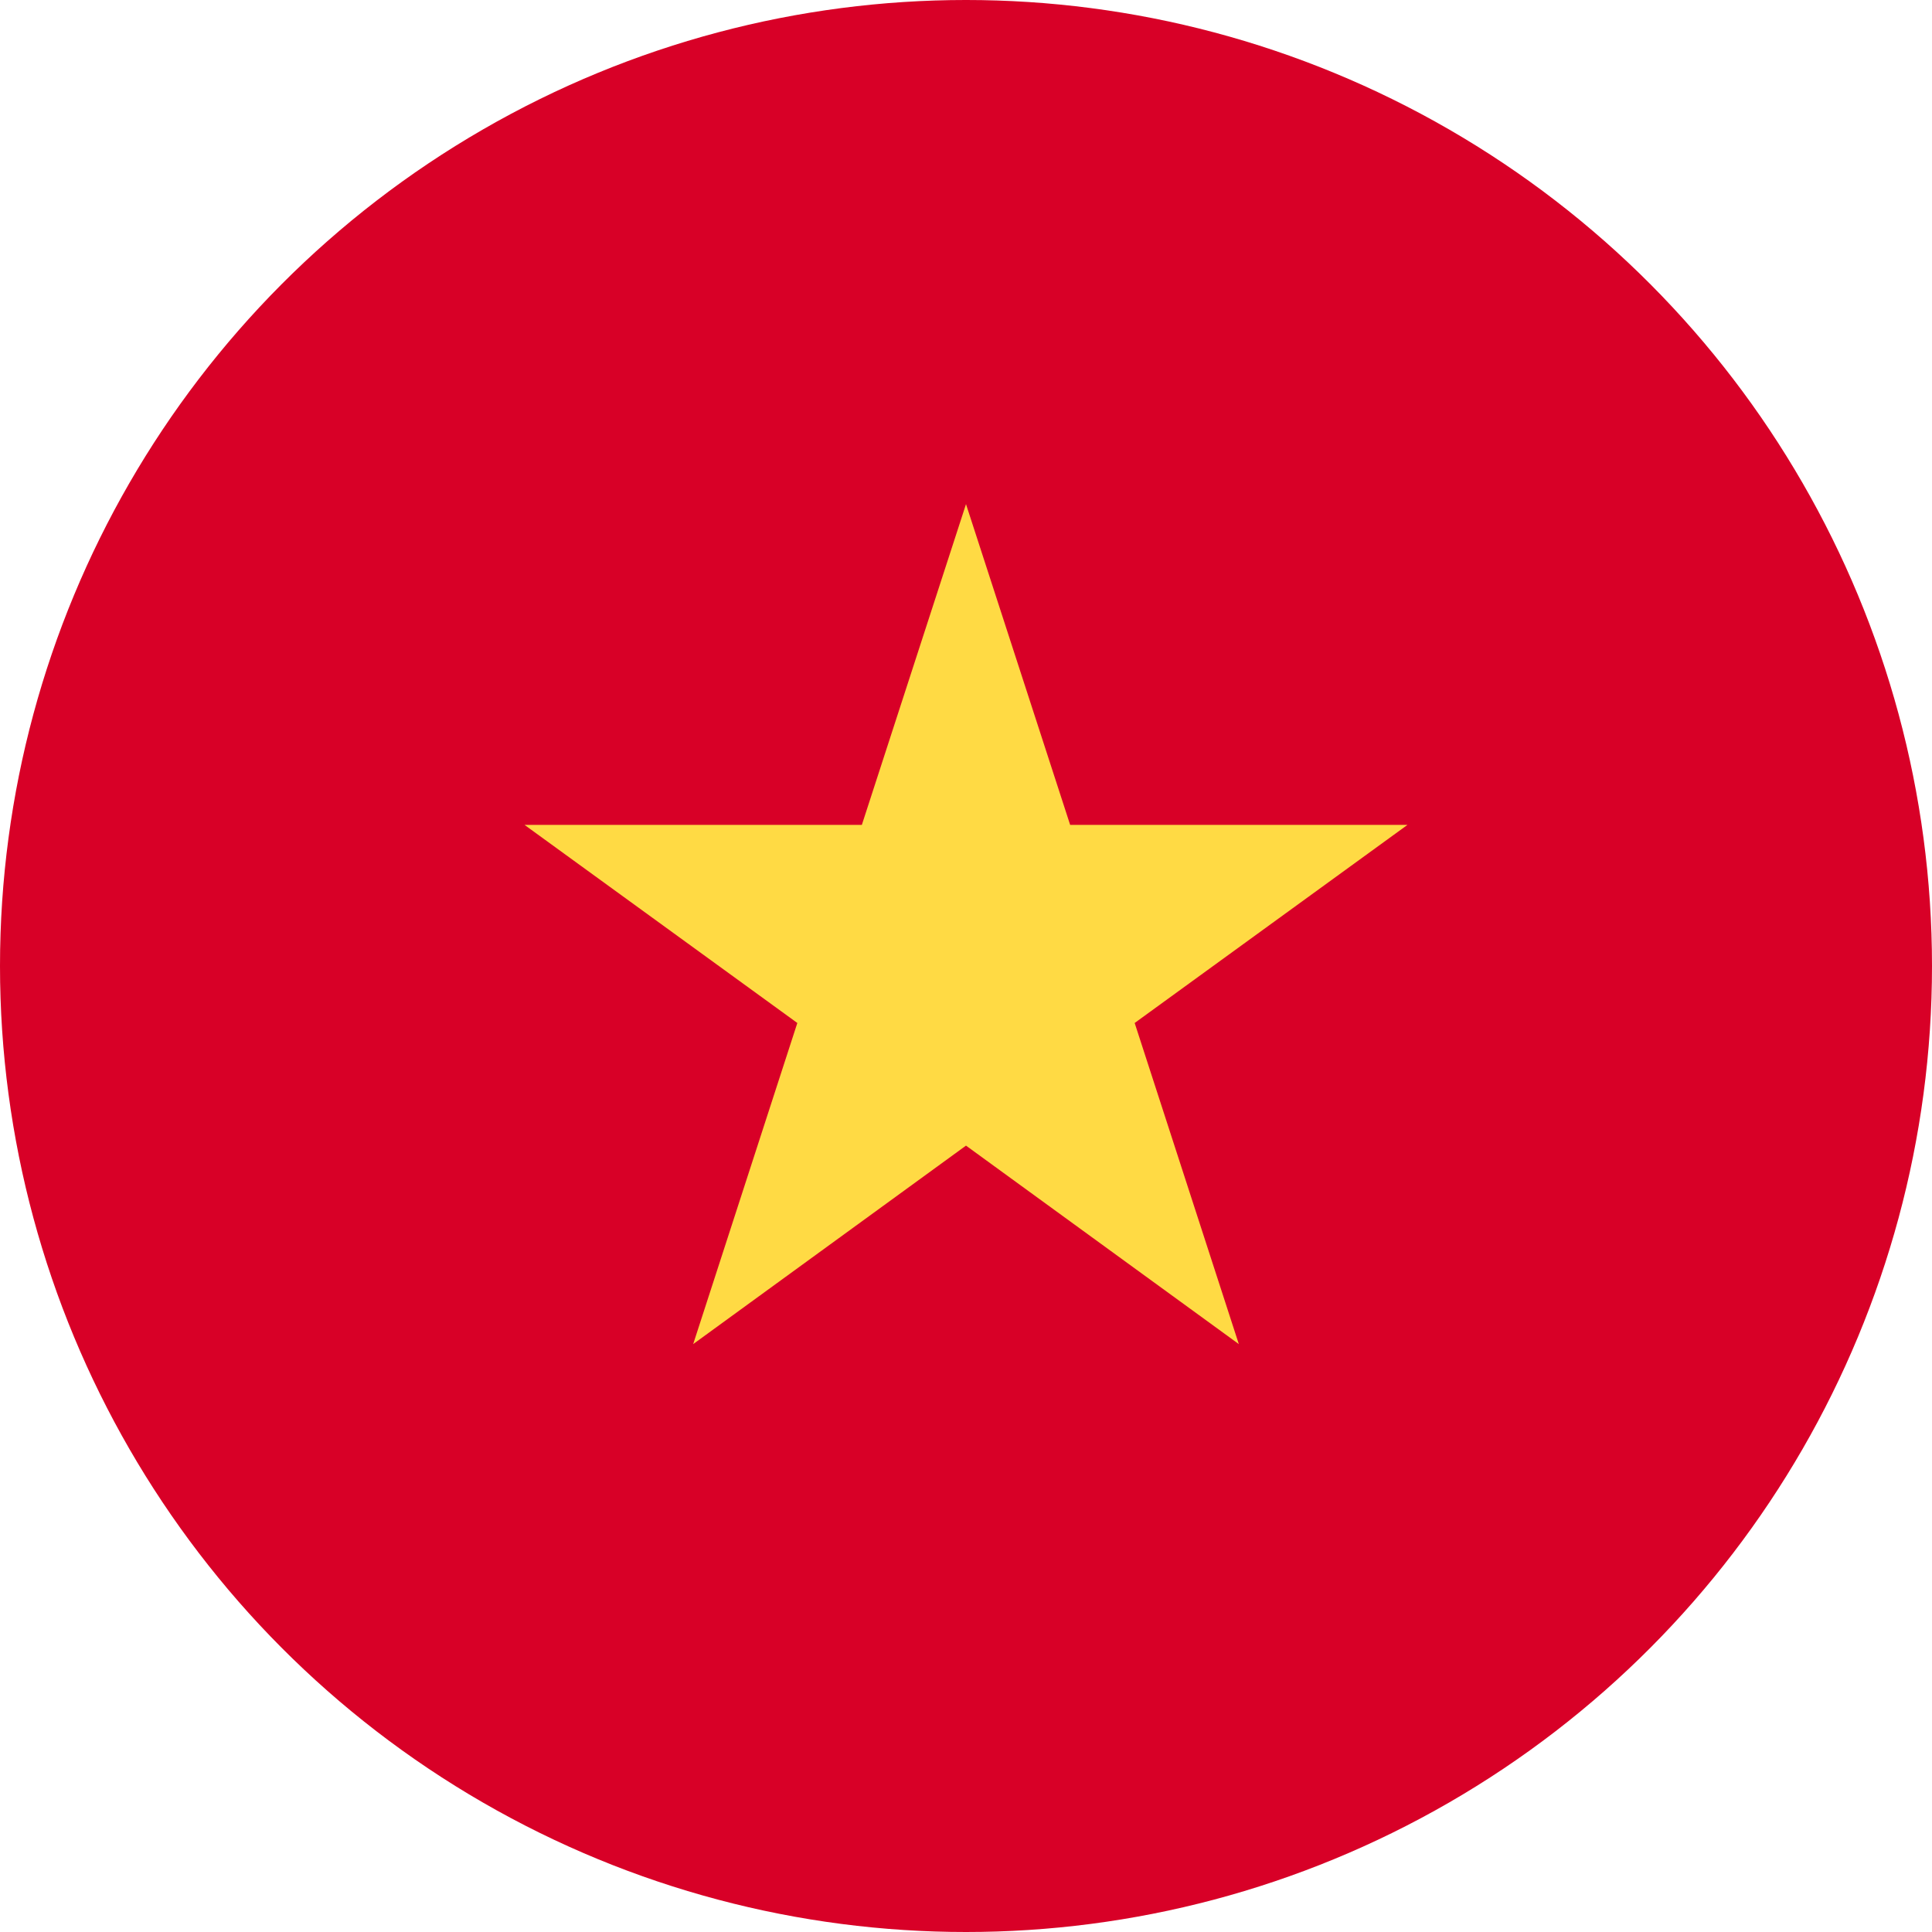 <?xml version="1.0" encoding="utf-8"?>
<!-- Generator: Adobe Illustrator 25.2.3, SVG Export Plug-In . SVG Version: 6.00 Build 0)  -->
<svg version="1.1" id="Layer_1" xmlns="http://www.w3.org/2000/svg" xmlns:xlink="http://www.w3.org/1999/xlink" x="0px" y="0px"
	 viewBox="0 0 512 512" style="enable-background:new 0 0 512 512;" xml:space="preserve">
<style type="text/css">
	.st0{fill:#D80027;}
	.st1{fill:#FFDA44;}
</style>
<circle class="st0" cx="256" cy="256" r="256"/>
<polygon class="st1" points="256,133.6 283.6,218.6 373,218.6 300.7,271.1 328.3,356.2 256,303.6 183.7,356.2 211.3,271.1 
	139,218.6 228.4,218.6 "/>
</svg>
